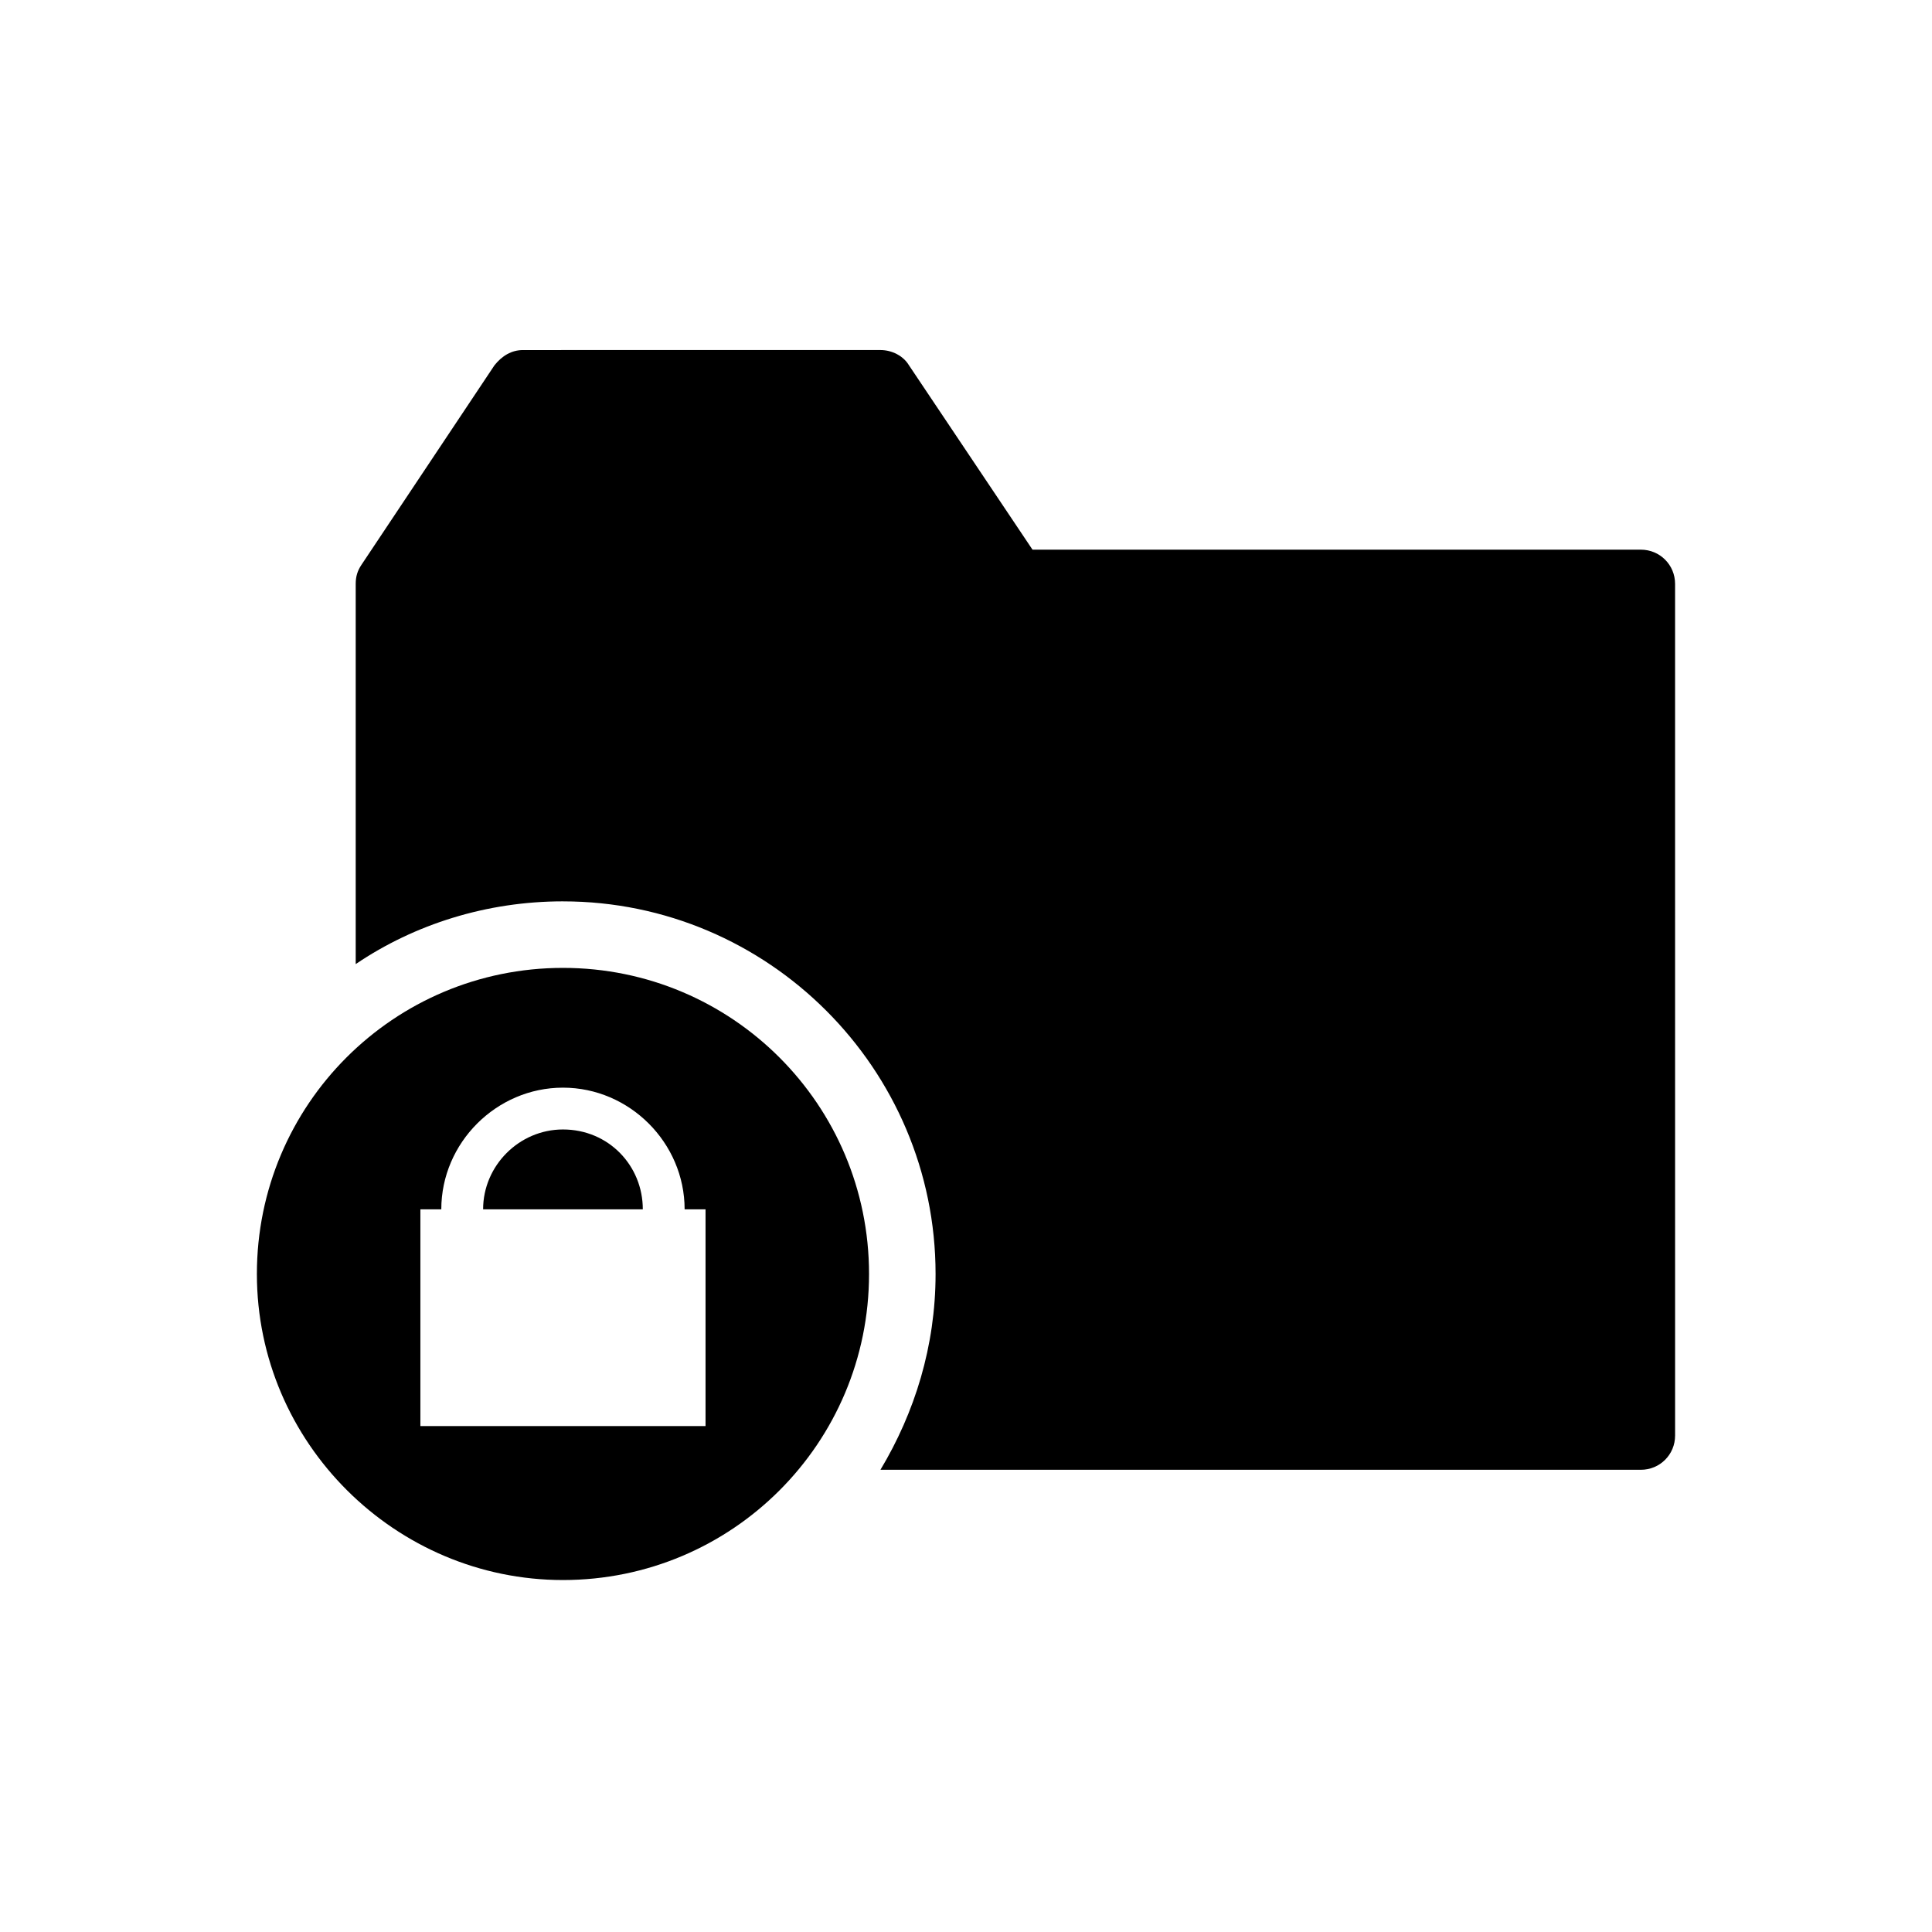 <?xml version="1.0" encoding="UTF-8"?>
<!-- Uploaded to: SVG Repo, www.svgrepo.com, Generator: SVG Repo Mixer Tools -->
<svg fill="#000000" width="800px" height="800px" version="1.1" viewBox="144 144 512 512" xmlns="http://www.w3.org/2000/svg">
 <g>
  <path d="m293.19 382.87c54.41 0 98.746 44.336 98.746 98.746 0 19.145-5.543 36.777-14.609 51.891h201.52c5.039 0 9.07-4.031 9.07-9.07l-0.004-225.7c0-5.039-4.031-9.07-9.07-9.07h-161.22l-32.746-48.871c-1.512-2.519-4.535-4.031-7.559-4.031l-94.715 0.004c-3.023 0-5.543 1.512-7.559 4.031l-35.266 52.898c-1.008 1.512-1.512 3.023-1.512 5.039v100.76c15.621-10.582 34.766-16.629 54.918-16.629z"/>
  <path d="m293.19 443.32c-11.586 0-21.16 9.574-21.16 21.16h42.32c0-11.586-9.07-21.16-21.16-21.16z"/>
  <path d="m293.19 400.5c-44.84 0-81.113 36.273-81.113 81.113 0 44.836 36.777 81.113 81.113 81.113 44.84 0 81.113-36.273 81.113-81.113 0-44.84-36.273-81.113-81.113-81.113zm38.289 121.42h-76.074v-57.438h5.543c0-17.633 14.609-32.242 32.242-32.242 17.633 0 32.242 14.609 32.242 32.242h5.543v57.438z"/>
 </g>
</svg>